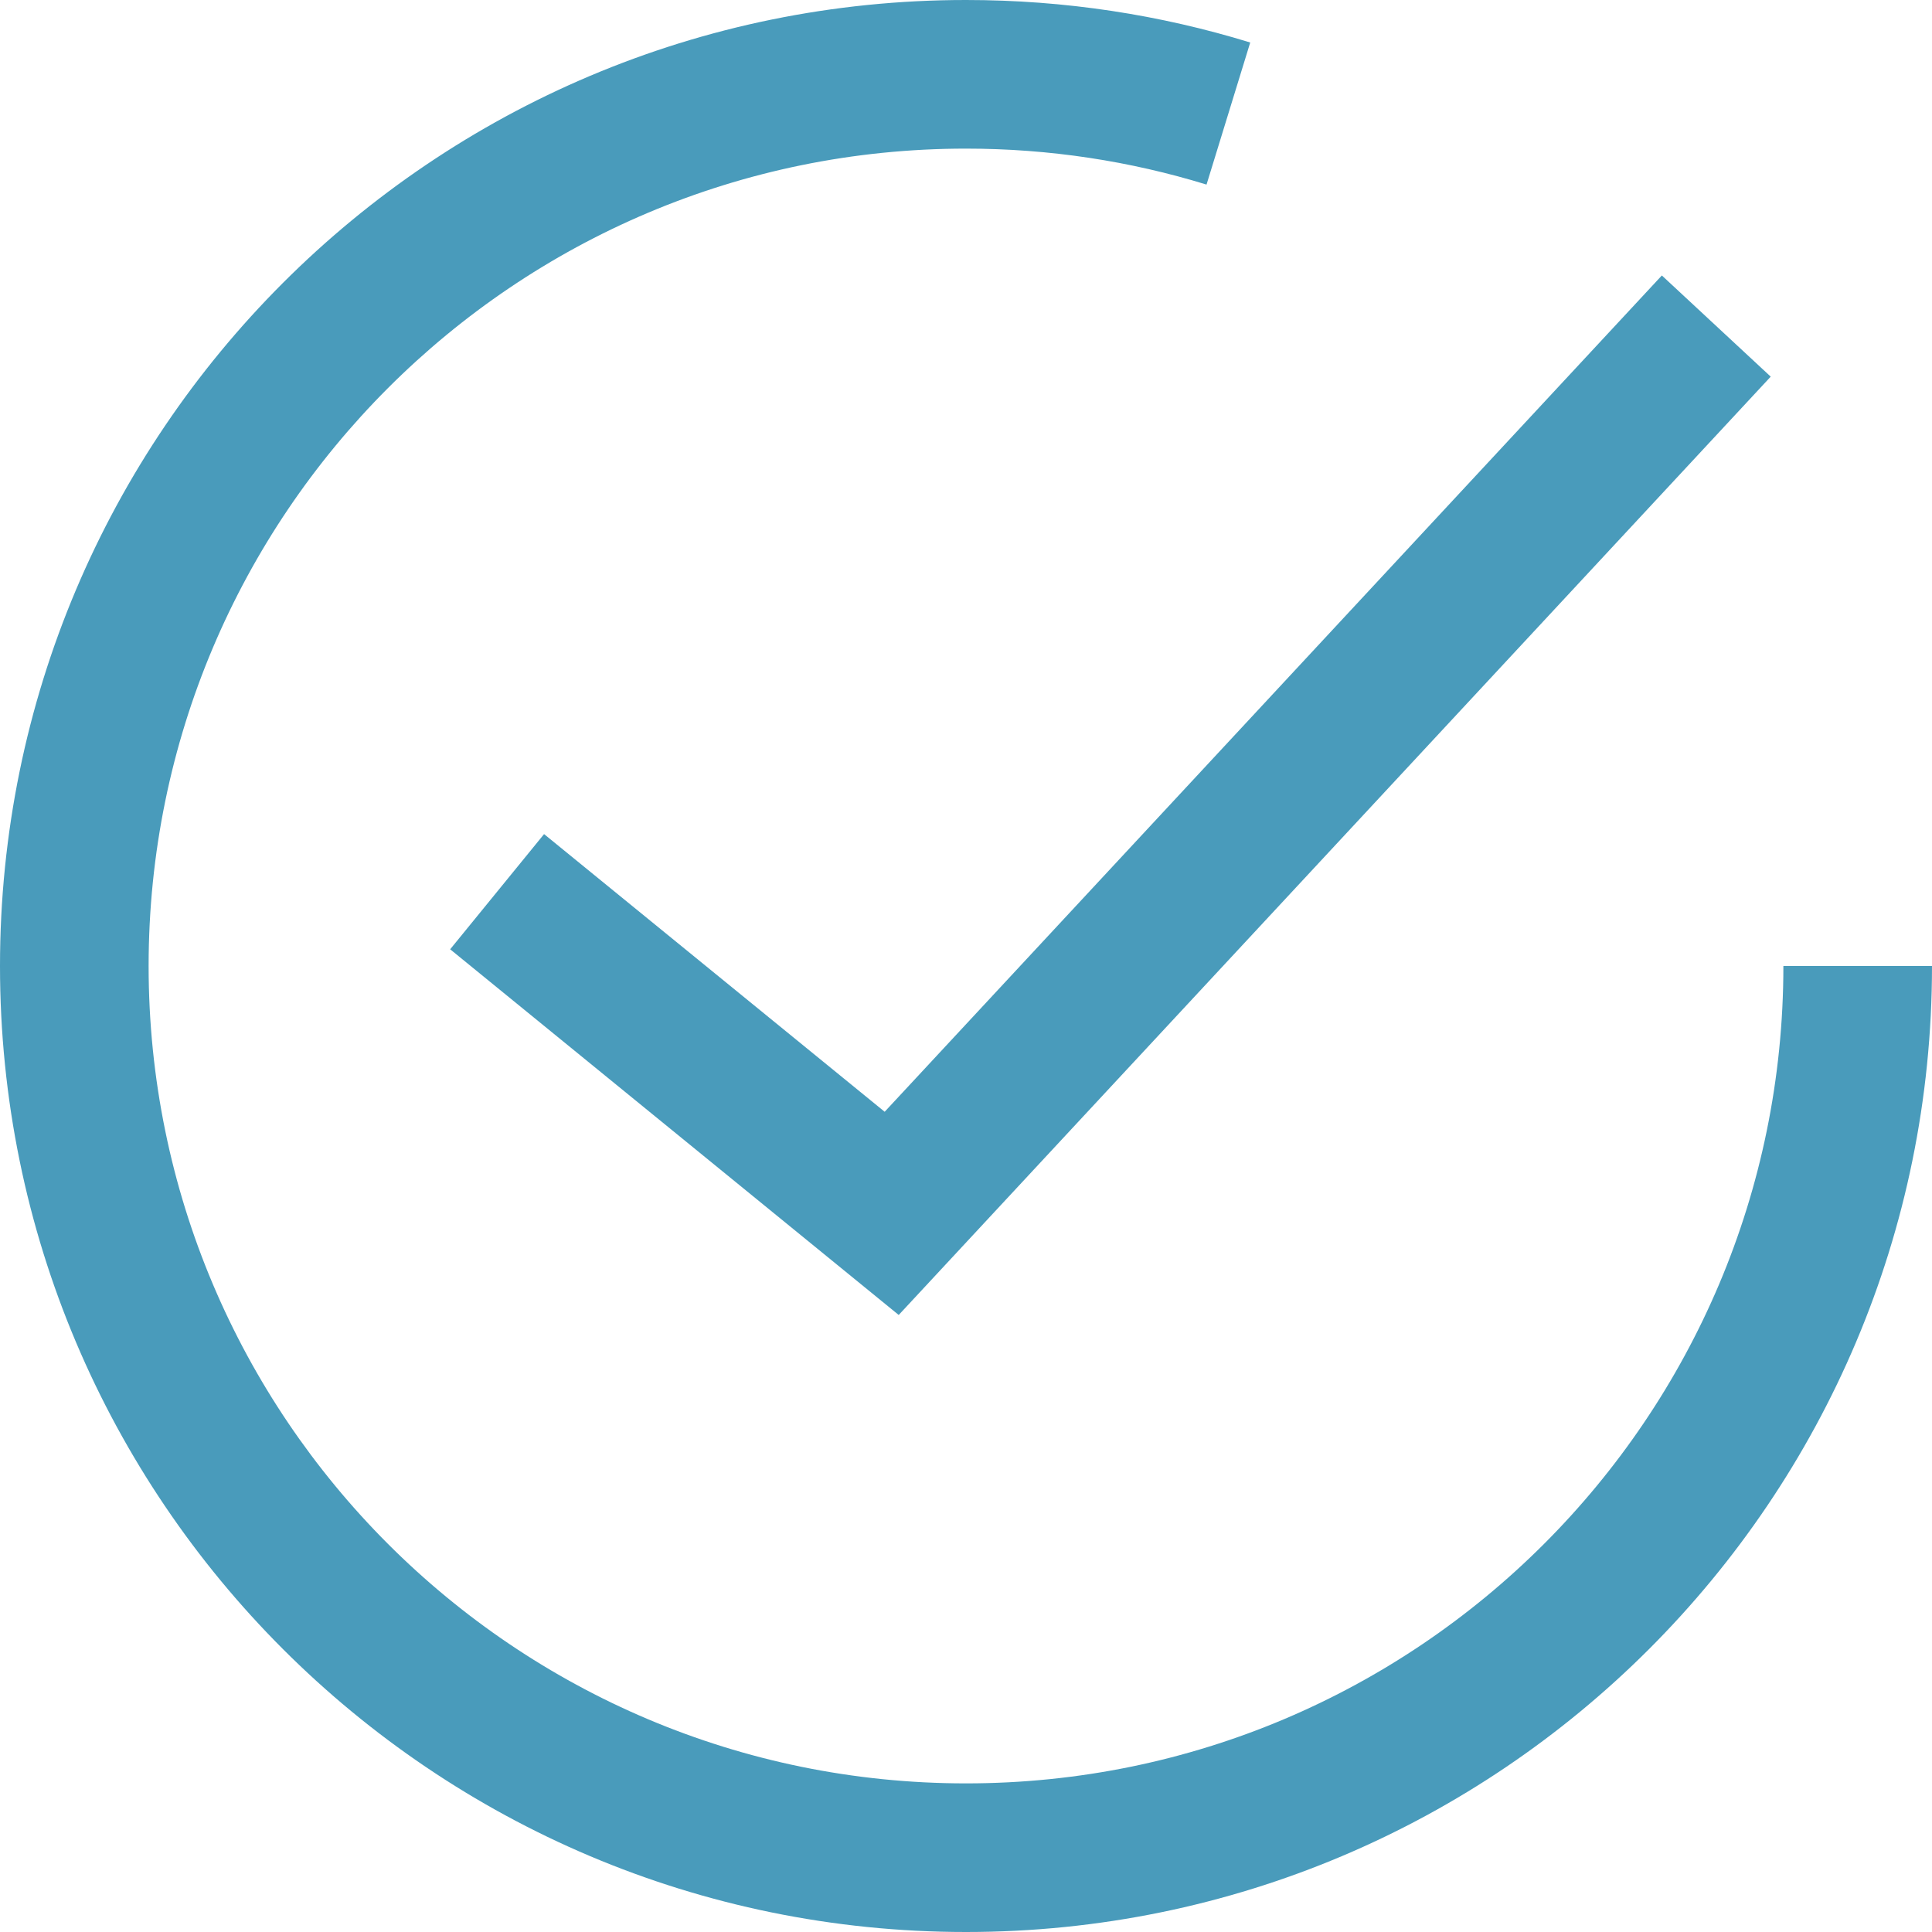 <?xml version="1.0" encoding="UTF-8"?>
<svg width="26px" height="26px" viewBox="0 0 26 26" version="1.1" xmlns="http://www.w3.org/2000/svg" xmlns:xlink="http://www.w3.org/1999/xlink">
    <title>checkmark</title>
    <g id="checkmark" stroke="none" stroke-width="1" fill="none" fill-rule="evenodd">
        <path d="M13,0 C14.331,0 15.616,0.2 16.825,0.572 L16.237,2.484 C15.213,2.169 14.126,2 13,2 C6.925,2 2,6.925 2,13 C2,19.075 6.925,24 13,24 C19.075,24 24,19.075 24,13 L26,13 C26,20.18 20.18,26 13,26 C5.82,26 0,20.18 0,13 C0,5.82 5.82,0 13,0 Z" id="circle" fill="#499BBB" fill-rule="nonzero"></path>
        <polyline id="check" stroke="#499BBB" stroke-width="2" points="6.69 12 12 16.329 23.097 4.388"></polyline>
    </g>
</svg>